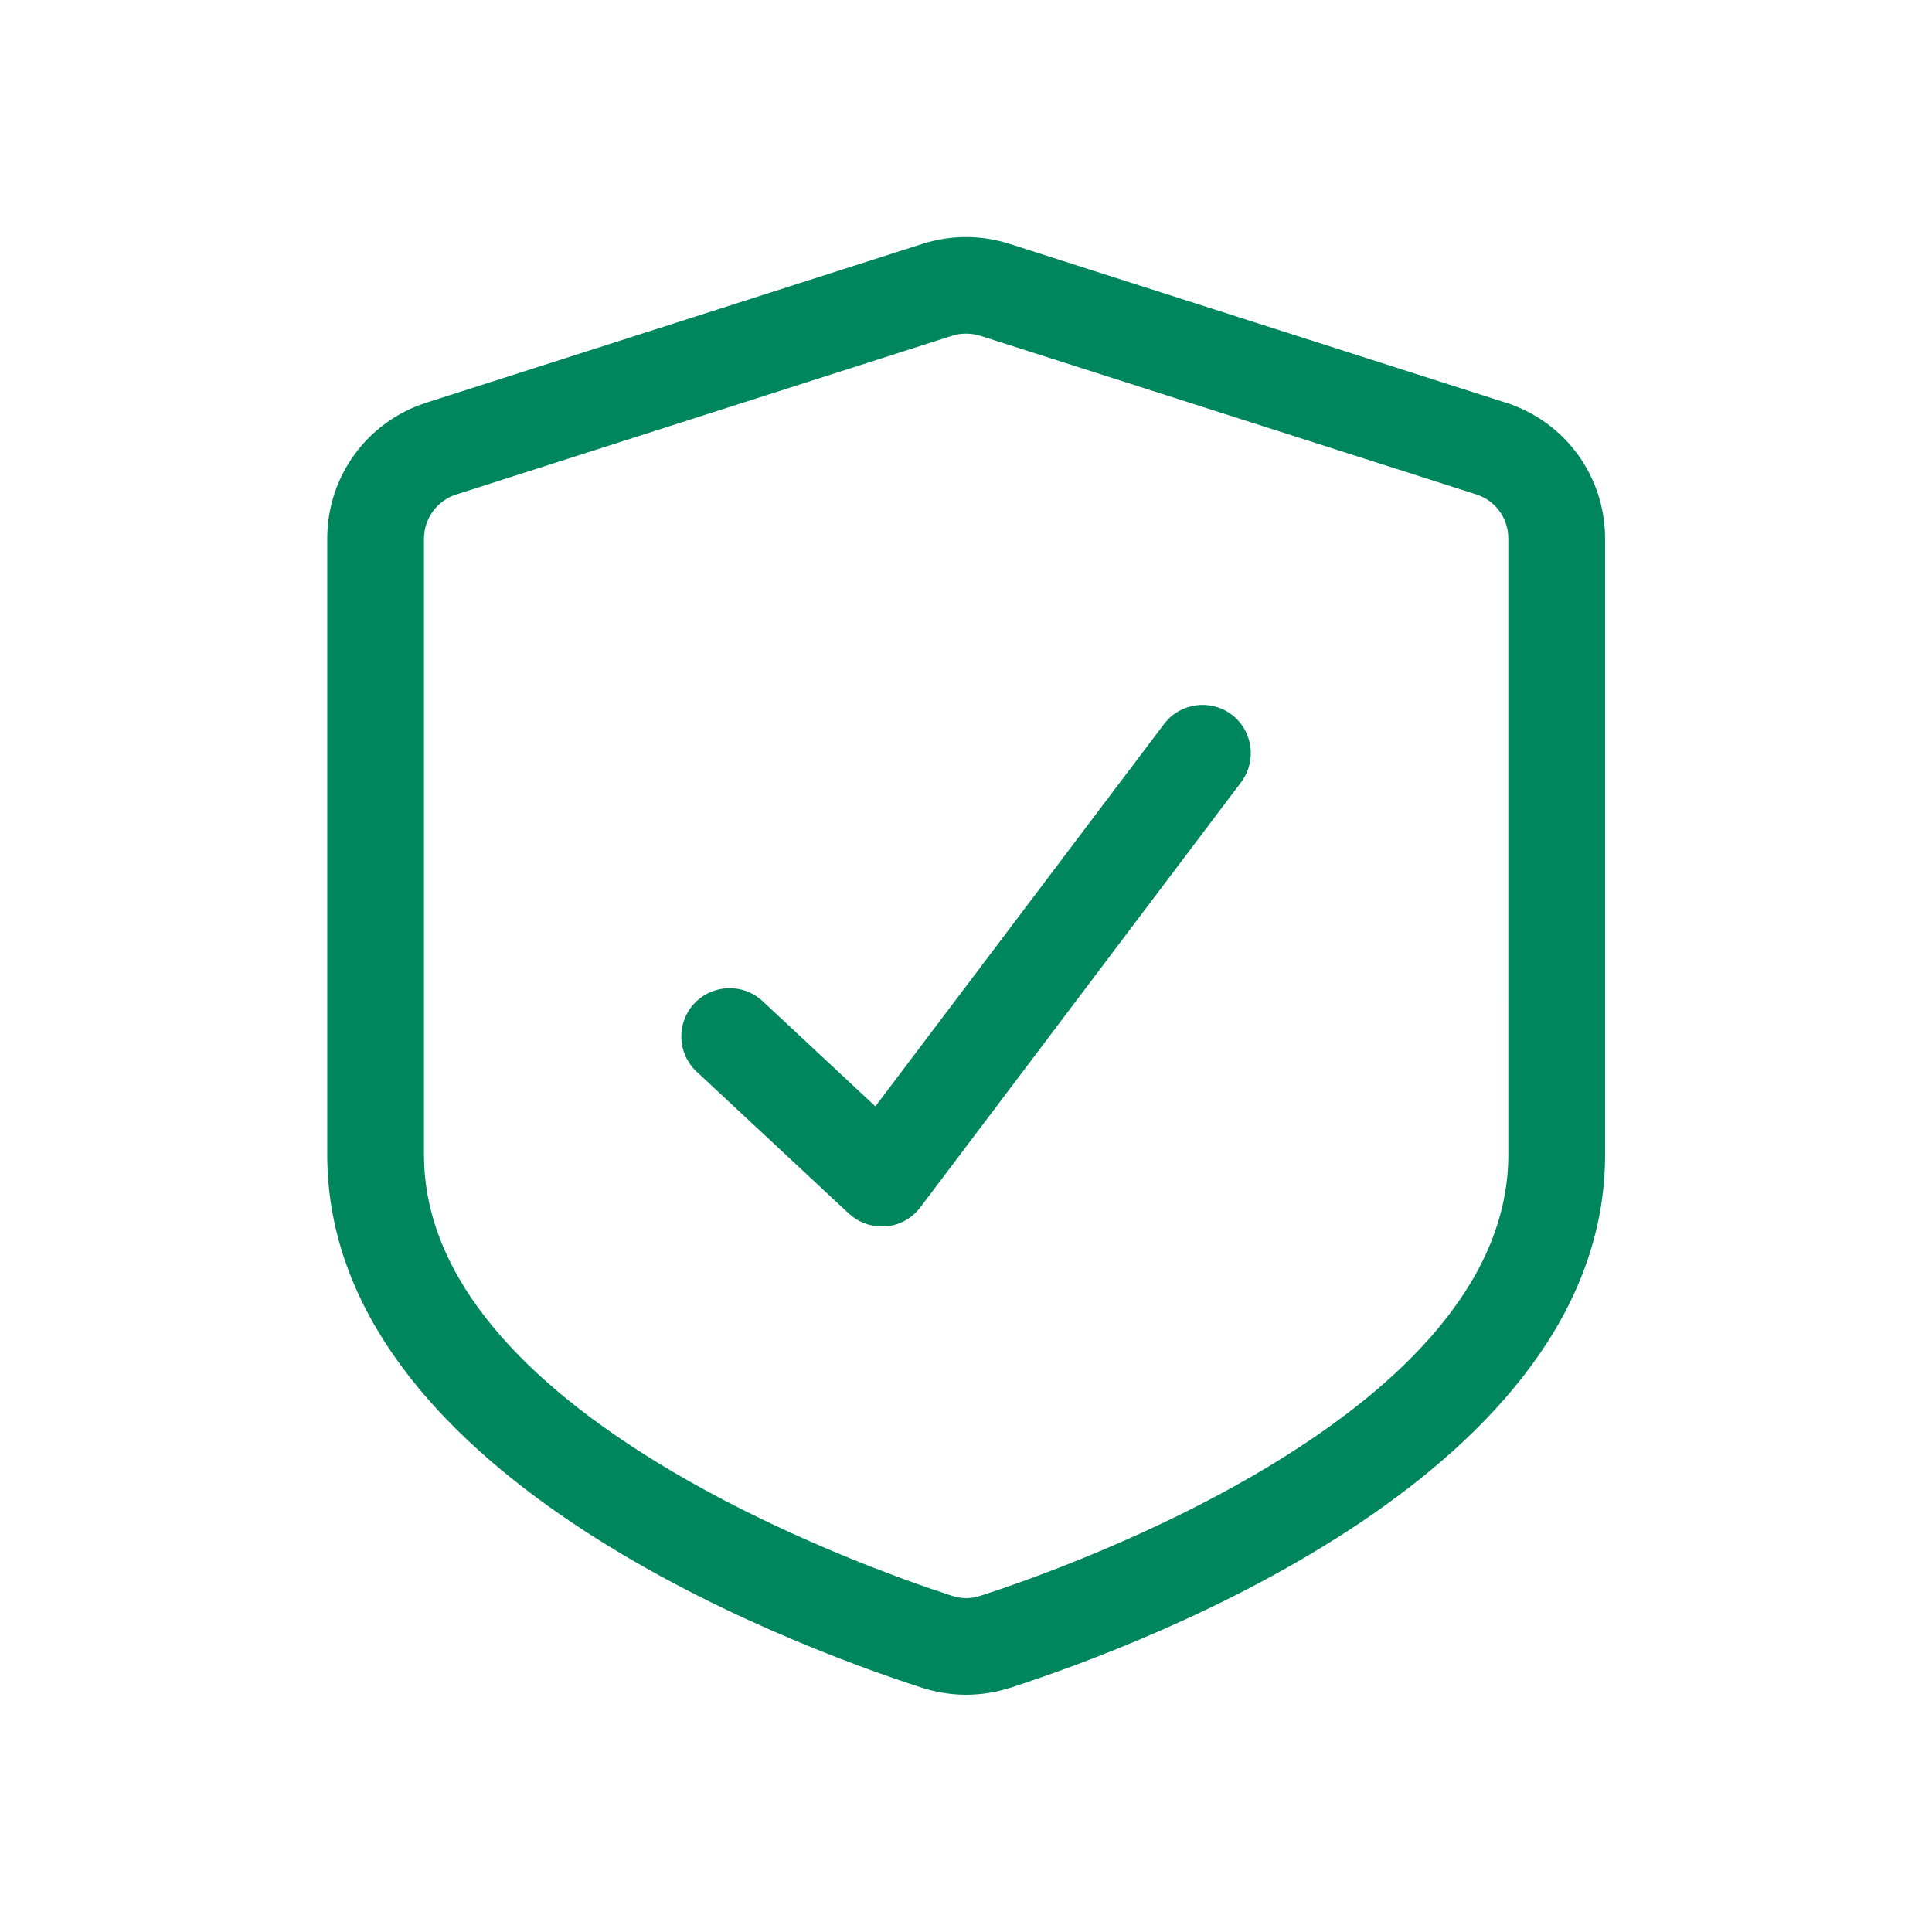 <?xml version="1.0" encoding="UTF-8"?>
<svg width="1200pt" height="1200pt" version="1.1" viewBox="0 0 1200 1200" xmlns="http://www.w3.org/2000/svg">
 <path d="m935.16 250.08-308.16-98.625c-17.766-5.625-36.375-5.625-54 0l-308.06 98.625c-36.844 11.766-61.688 45.703-61.688 84.469v382.69c0 196.31 282.84 303 369.47 331.08 9 2.859 18.141 4.312 27.375 4.312s18.375-1.453 27.375-4.312c86.625-28.078 369.47-134.76 369.47-331.08v-382.69c0-38.625-24.703-72.609-61.688-84.469zm1.688 467.16c0 159.84-273.24 256.31-327.94 273.94-5.859 1.922-11.625 1.922-17.625 0-54.703-17.766-327.94-114.14-327.94-273.94v-382.69c0-12.469 8.062-23.531 19.922-27.375l308.06-98.625c2.859-0.938 5.766-1.312 8.766-1.312s5.859 0.469 8.766 1.312l308.06 98.531c12 3.844 19.922 14.766 19.922 27.375z" fill="#00865c"/>
 <path d="m765 443.86c-13.219-9.938-32.062-7.312-42 5.859l-179.29 237.47-70.078-65.391c-12.141-11.297-31.078-10.547-42.375 1.453-11.297 12.141-10.688 31.078 1.453 42.375l94.453 88.078c5.531 5.156 12.844 8.062 20.391 8.062h2.625c8.531-0.703 16.219-5.062 21.375-11.766l199.31-264.14c9.938-13.219 7.312-32.062-5.859-42z" fill="#00865c"/>
</svg>
